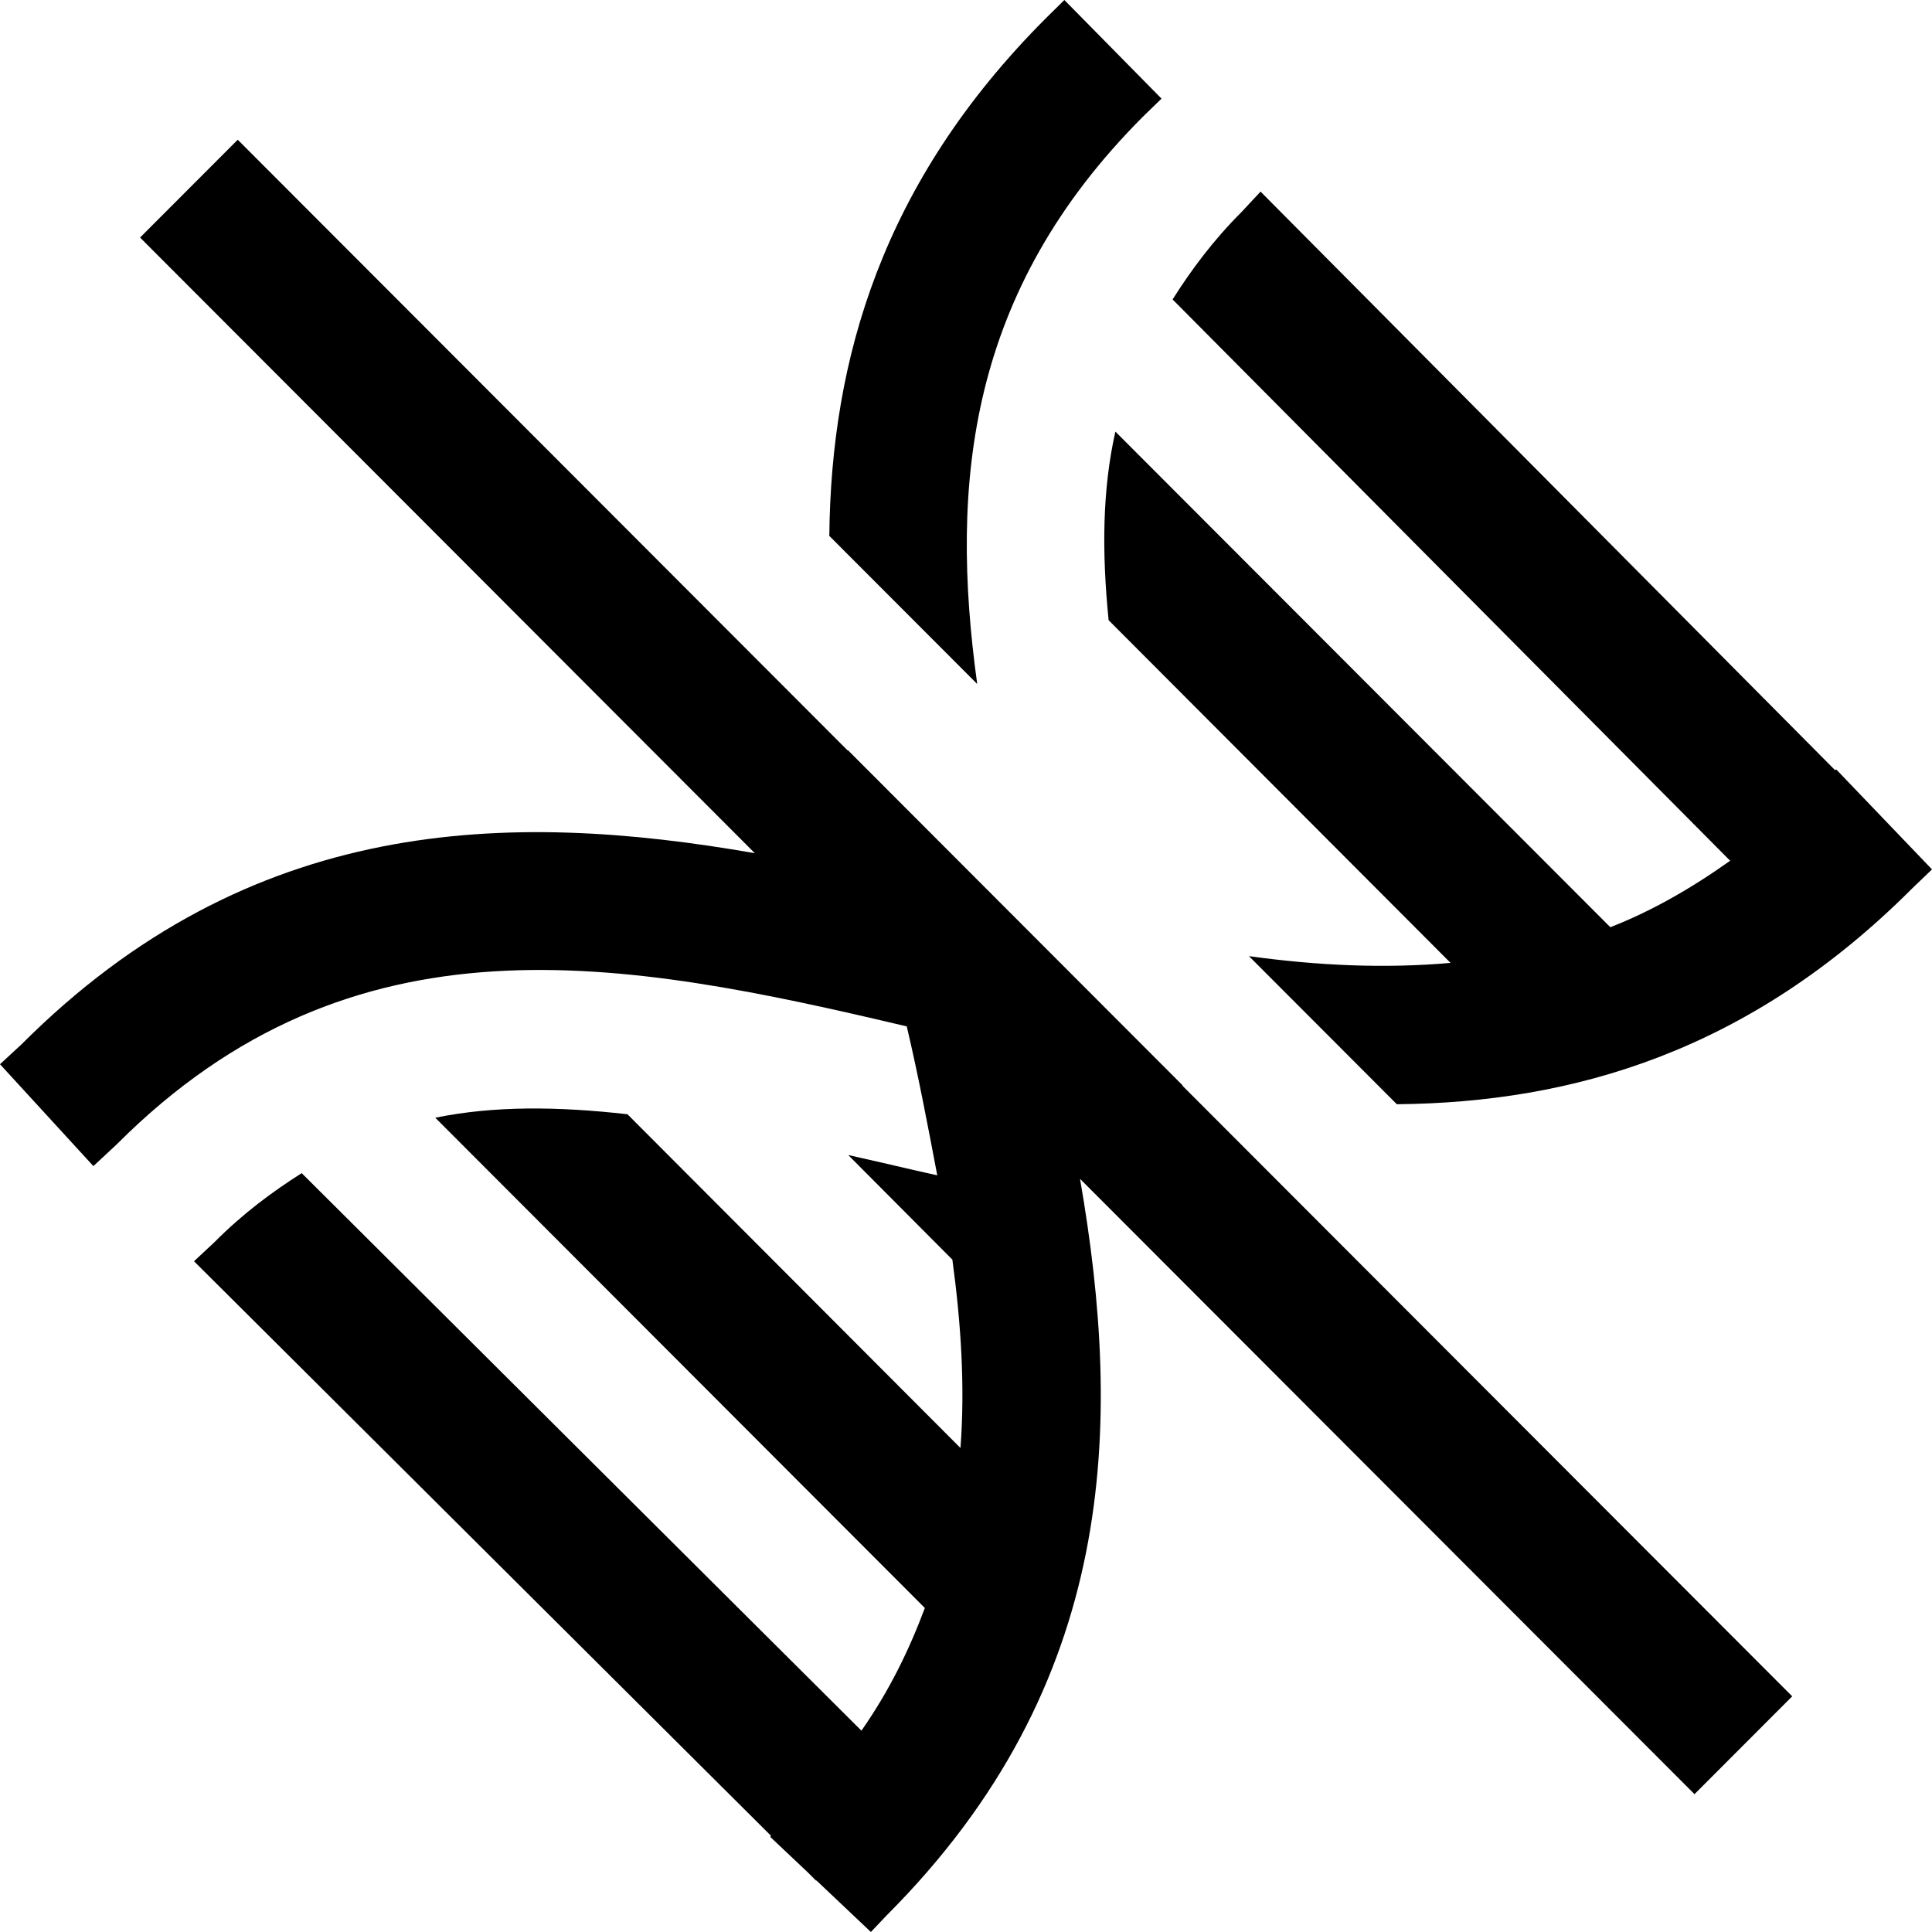 <?xml version="1.0" encoding="UTF-8"?> <svg xmlns="http://www.w3.org/2000/svg" width="56" height="56" viewBox="0 0 56 56" fill="none"> <path d="M30.851 0L30.304 0.54C25.566 5.285 24.09 10.416 24.038 15.533L28.325 19.826C27.516 13.982 28.081 8.437 33.127 3.384L33.667 2.859L30.851 0ZM6.891 4.05L4.06 6.885L21.879 24.73C14.732 23.483 7.26 23.624 0.618 30.276L0 30.847L2.707 33.8L3.387 33.166C10.232 26.312 18.029 27.798 26.283 29.751C26.627 31.212 26.895 32.636 27.167 34.067C26.95 34.016 26.716 33.969 26.502 33.918C25.829 33.758 25.222 33.624 24.586 33.479L27.605 36.511C27.856 38.364 27.974 40.186 27.84 41.971L18.187 32.297C16.16 32.068 14.312 32.05 12.617 32.398L26.807 46.608C26.356 47.815 25.782 49.002 24.969 50.164L8.745 34.004C7.892 34.546 7.044 35.172 6.219 36.002L5.624 36.558L22.348 53.211L22.325 53.243L23.412 54.269L23.655 54.512L23.663 54.504L25.243 56L25.704 55.514C32.387 48.822 32.547 41.324 31.305 34.169L49.116 52.005L51.948 49.169L34.27 31.466H34.285L24.57 21.737V21.753L6.891 4.05ZM36.538 5.554L35.983 6.149C35.154 6.979 34.529 7.825 33.988 8.679L50.149 24.949C49.009 25.76 47.857 26.415 46.676 26.876L32.33 12.51C31.953 14.182 31.934 15.988 32.134 17.977L42.045 27.91C40.133 28.078 38.19 27.99 36.202 27.714L40.488 32.007C45.599 31.959 50.707 30.477 55.429 25.748L56 25.2L53.223 22.301L53.192 22.325L36.538 5.554Z" fill="black"></path> </svg> 